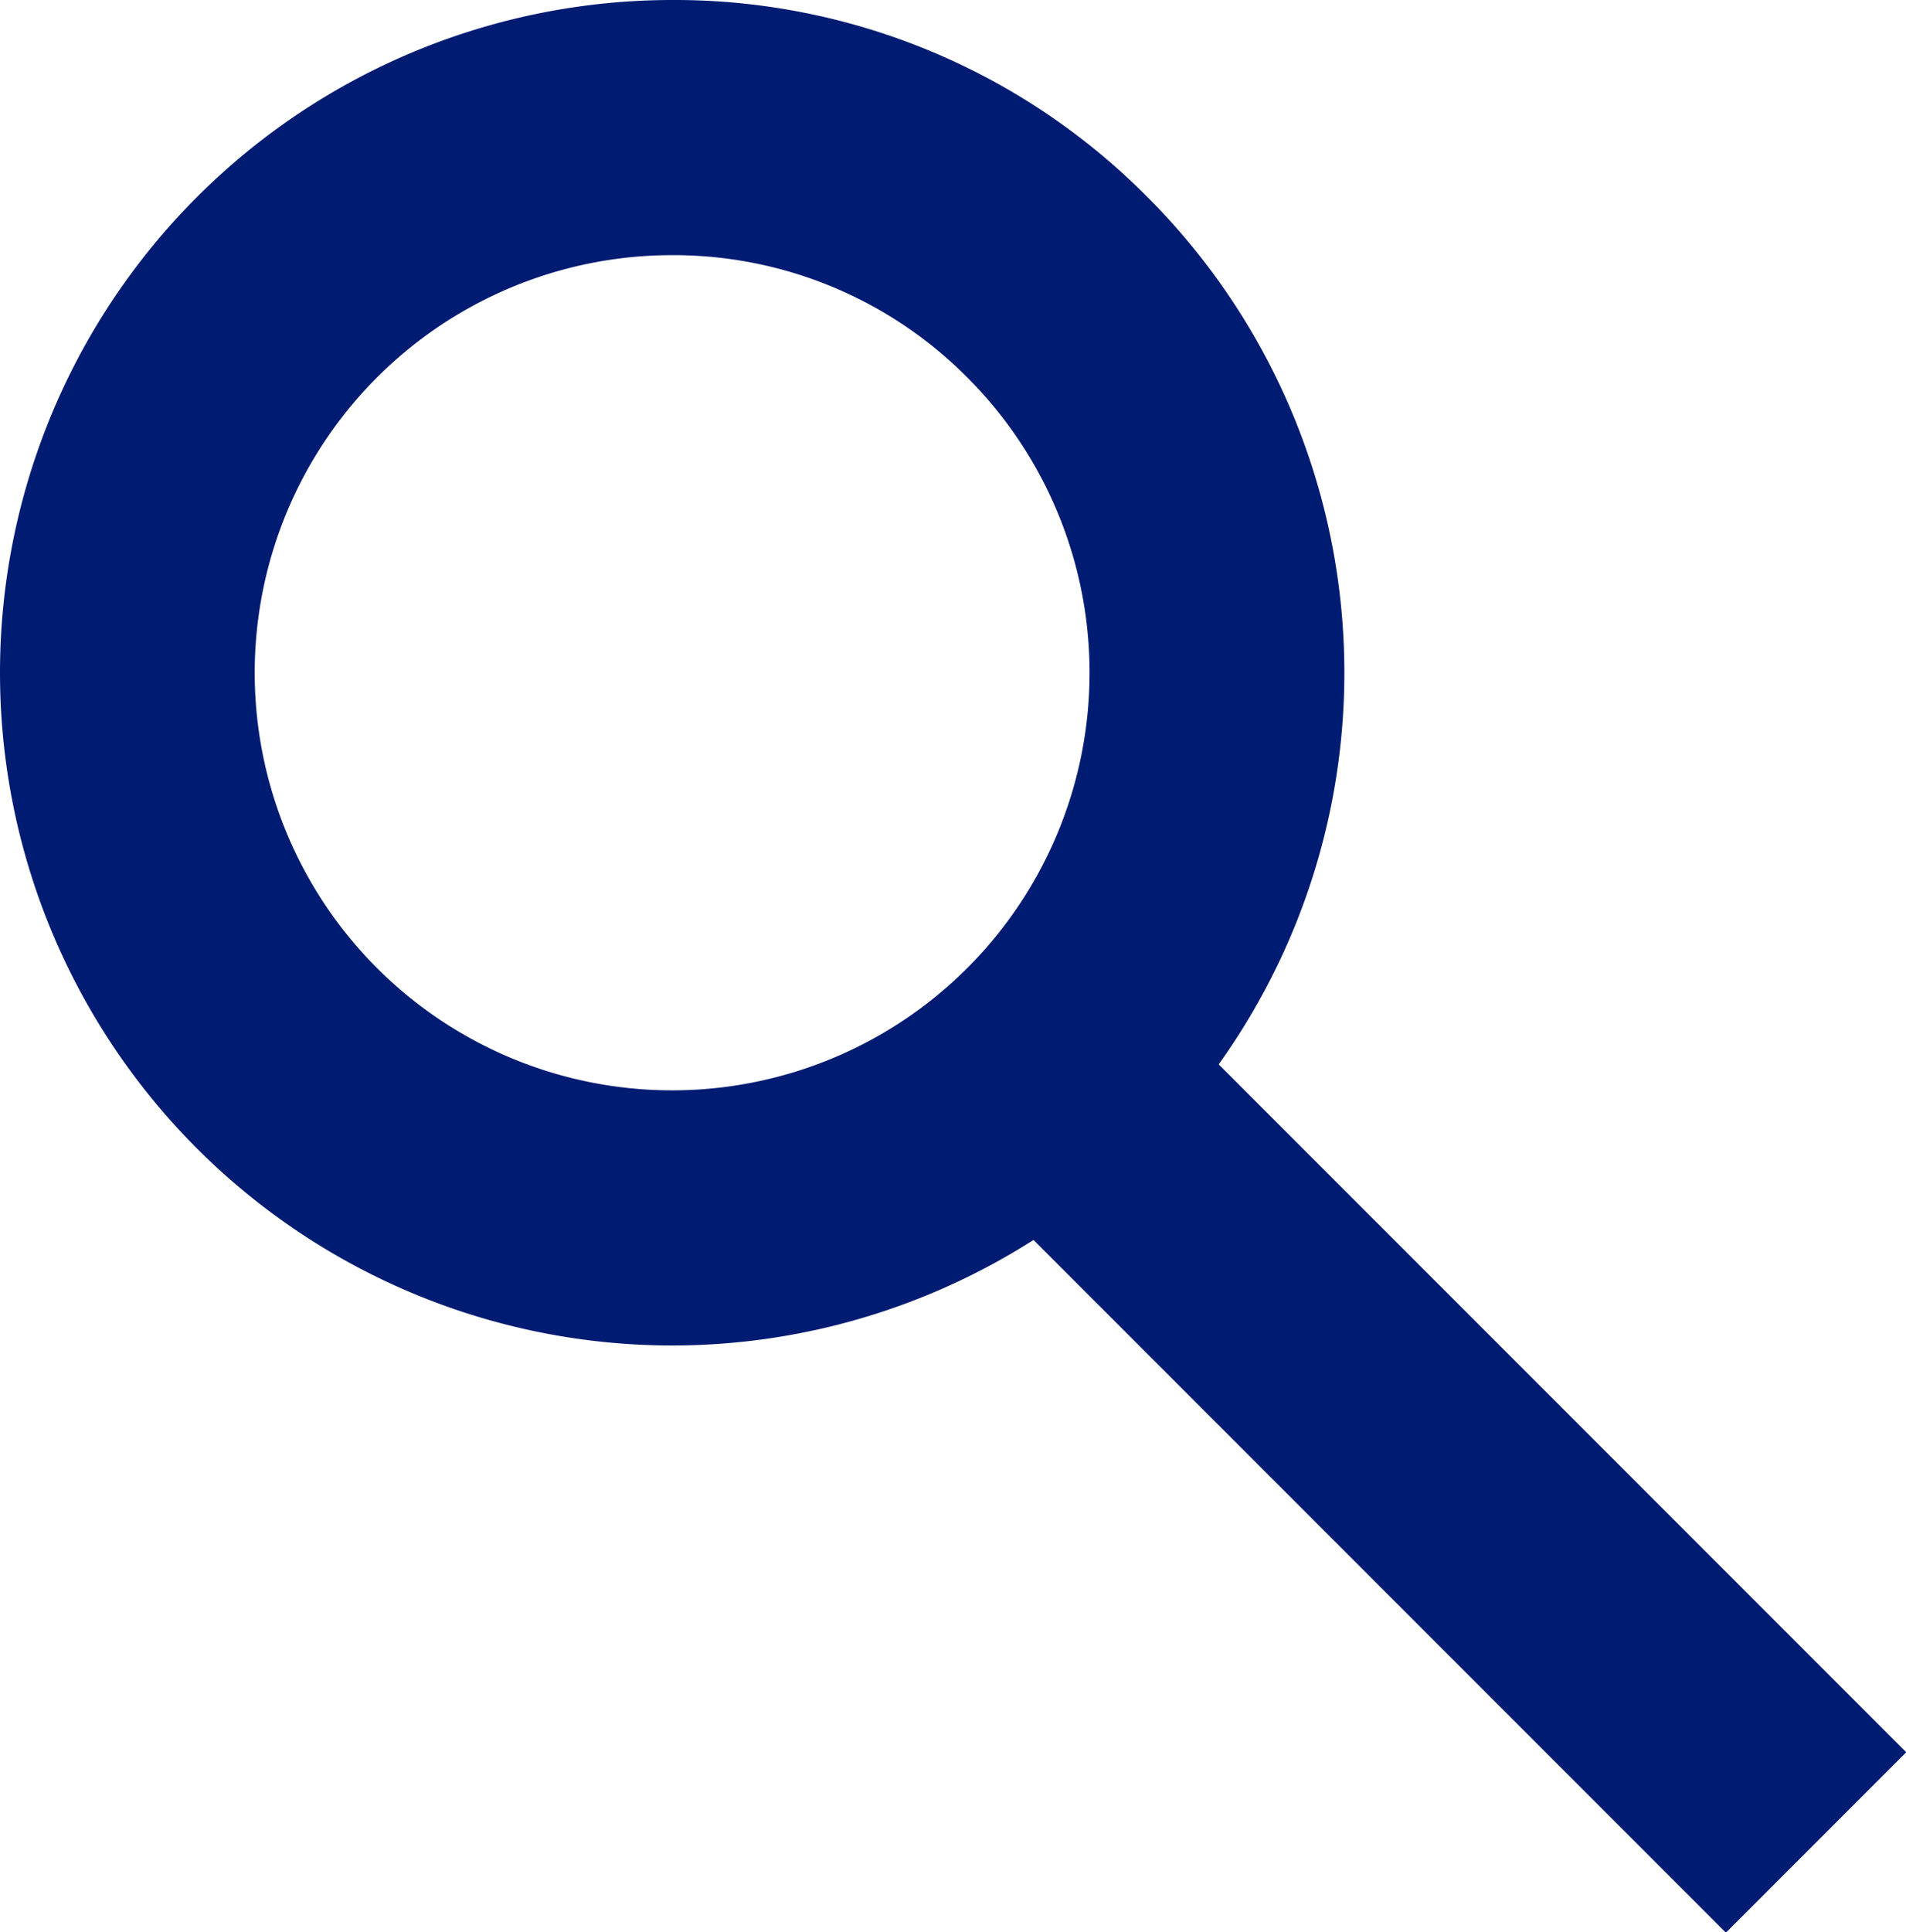 <svg xmlns="http://www.w3.org/2000/svg" viewBox="0 0 22.42 22.72"><defs><style>.cls-1{fill:#001B72}</style></defs><title>search</title><g id="Layer_2" data-name="Layer 2"><g id="Layer_1-2" data-name="Layer 1"><path class="cls-1" d="M7.91,15.82A7.91,7.91,0,1,1,7.91,0,7.83,7.83,0,0,1,13.5,2.32a7.91,7.91,0,0,1-5.59,13.5ZM7.91,3a4.91,4.91,0,1,0,3.47,1.44h0A4.87,4.87,0,0,0,7.91,3Z"/><rect class="cls-1" x="15.18" y="10.36" width="3" height="13.24" transform="translate(-7.12 16.77) rotate(-45)"/></g></g></svg>